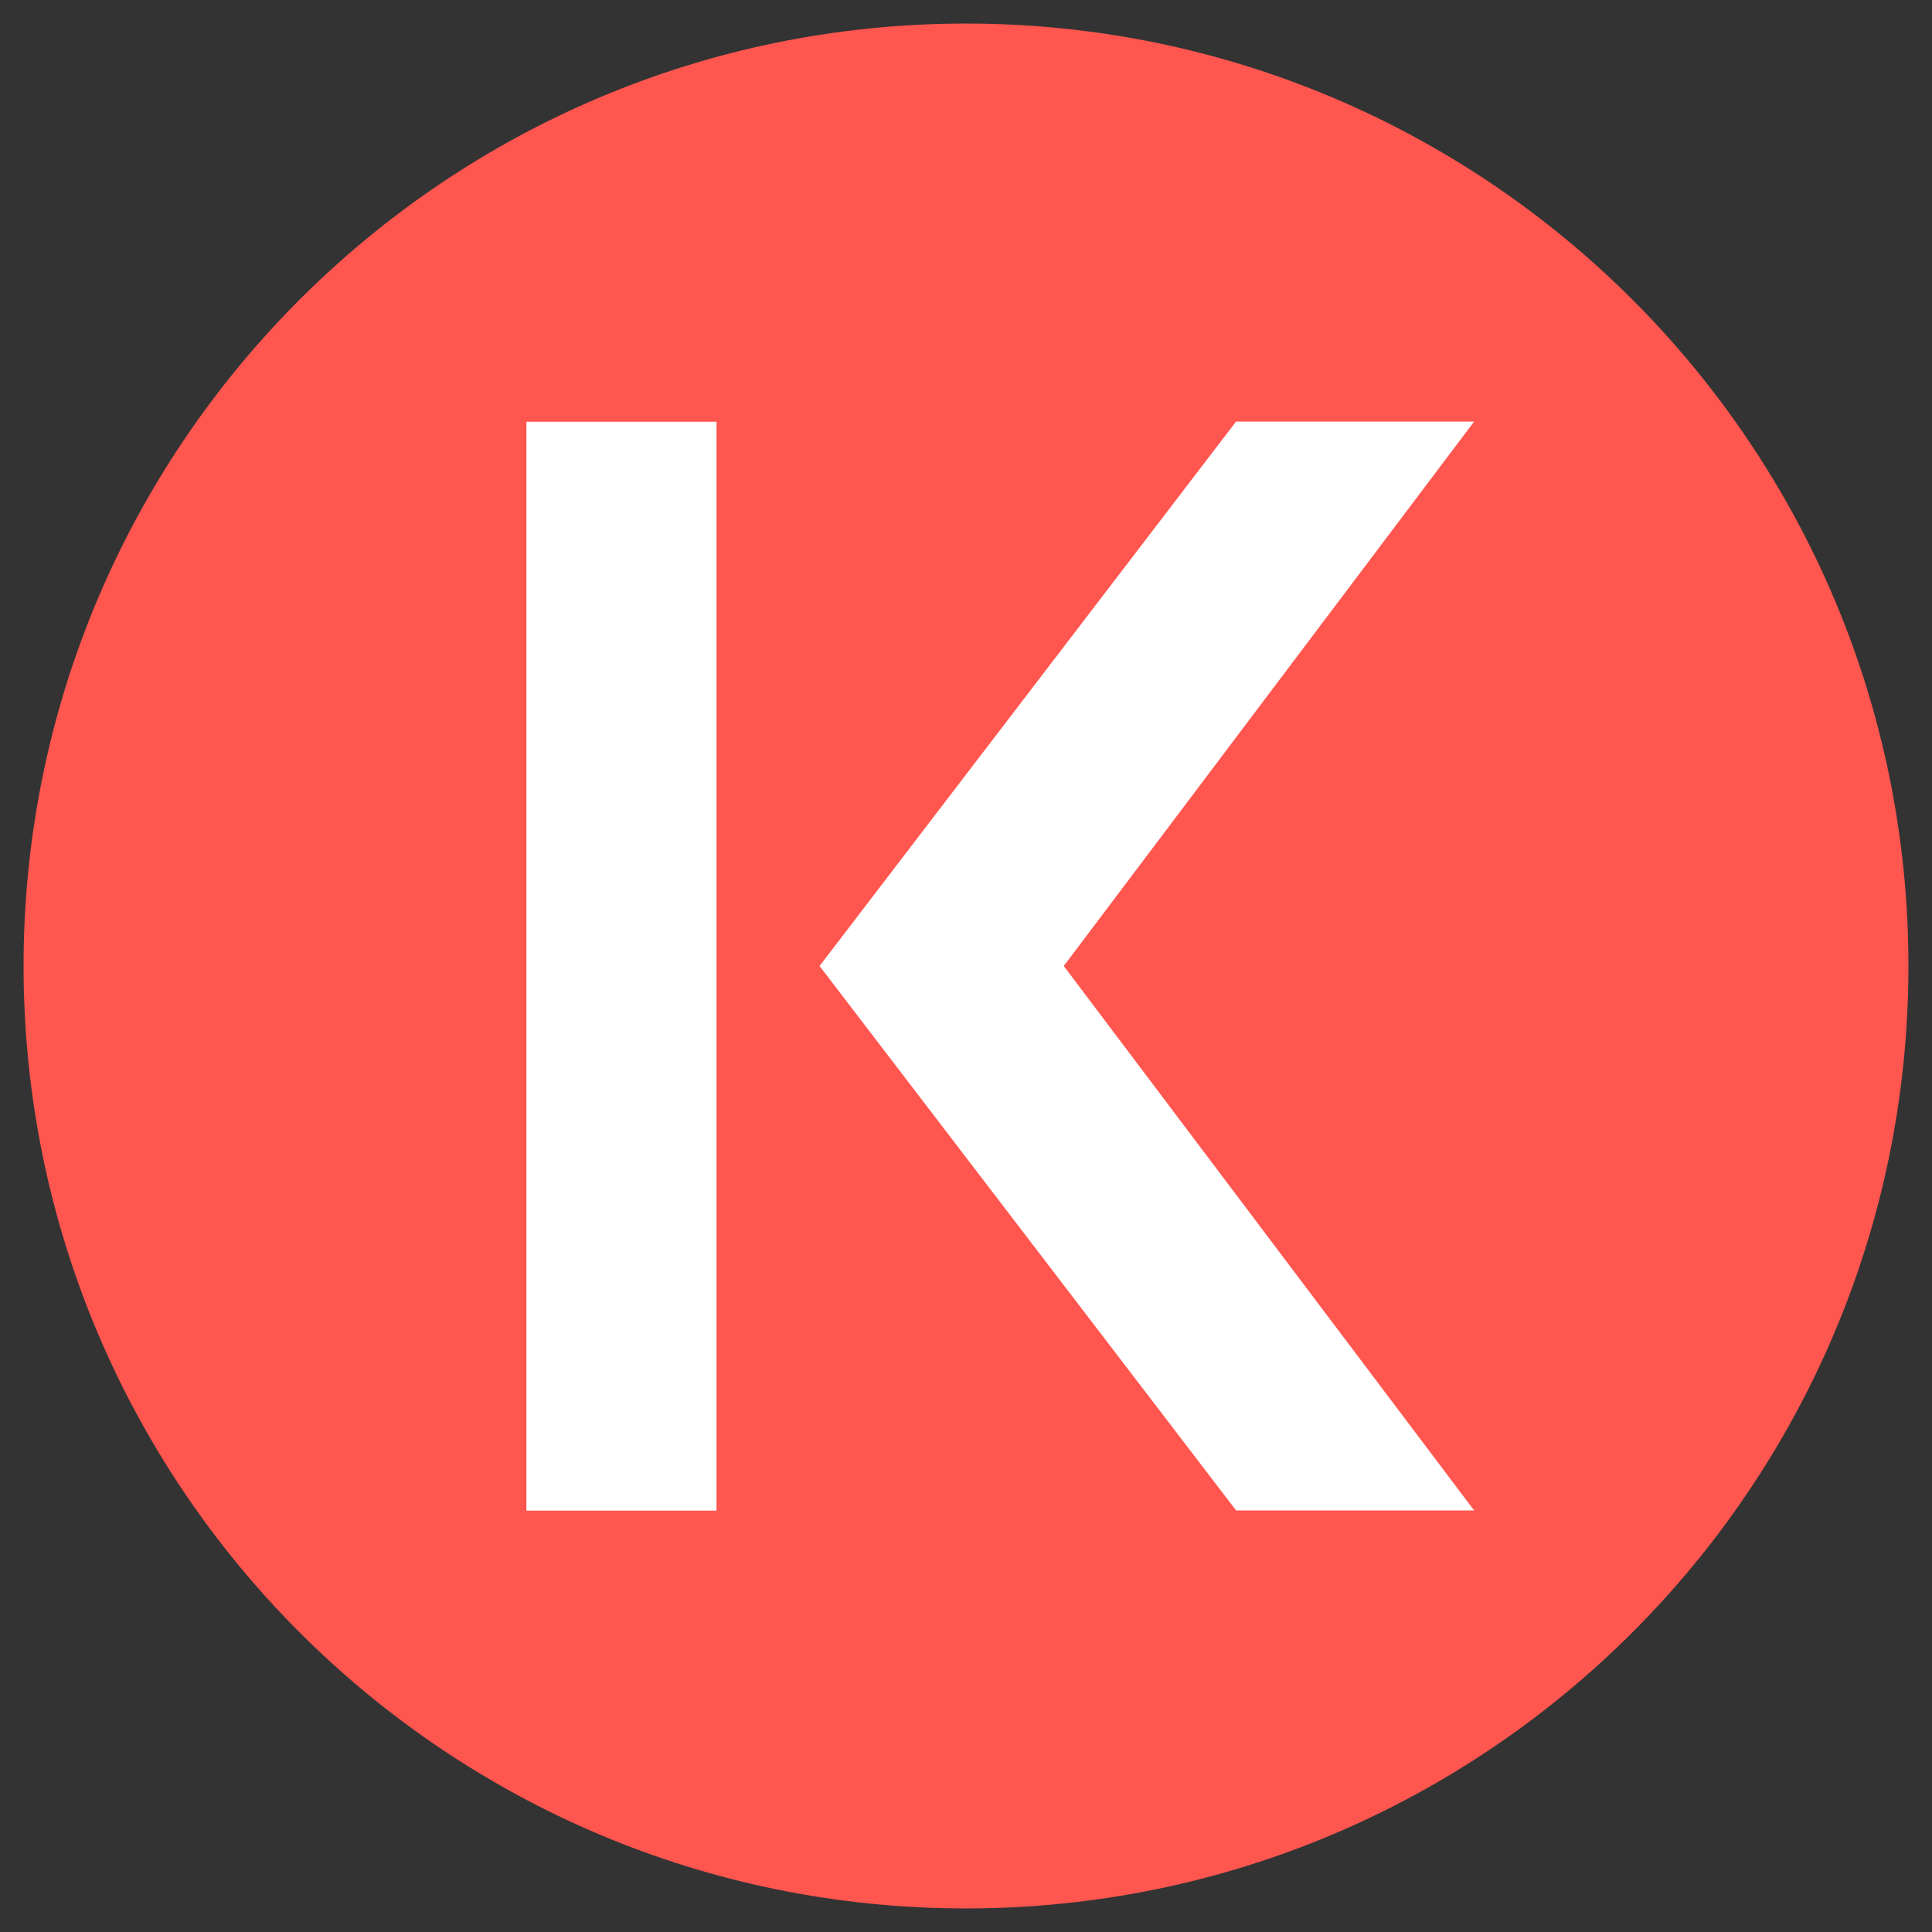<svg width="30" height="30" viewBox="0 0 30 30" fill="none" xmlns="http://www.w3.org/2000/svg">
<rect x="0" y="0" width="30" height="30" fill="#333333" stroke="none"/>
<path d="M15 29.634C23.082 29.634 29.634 23.082 29.634 15C29.634 6.918 23.082 0.366 15 0.366C6.918 0.366 0.366 6.918 0.366 15C0.366 23.082 6.918 29.634 15 29.634Z" fill="#FF564F"/>
<path d="M11.126 23.457L11.126 6.549L8.174 6.549L8.174 23.457H11.126Z" fill="white"/>
<path d="M19.194 23.454L12.726 15L19.194 6.546H22.89L16.518 15L22.89 23.454H19.194Z" fill="white"/>
</svg>
